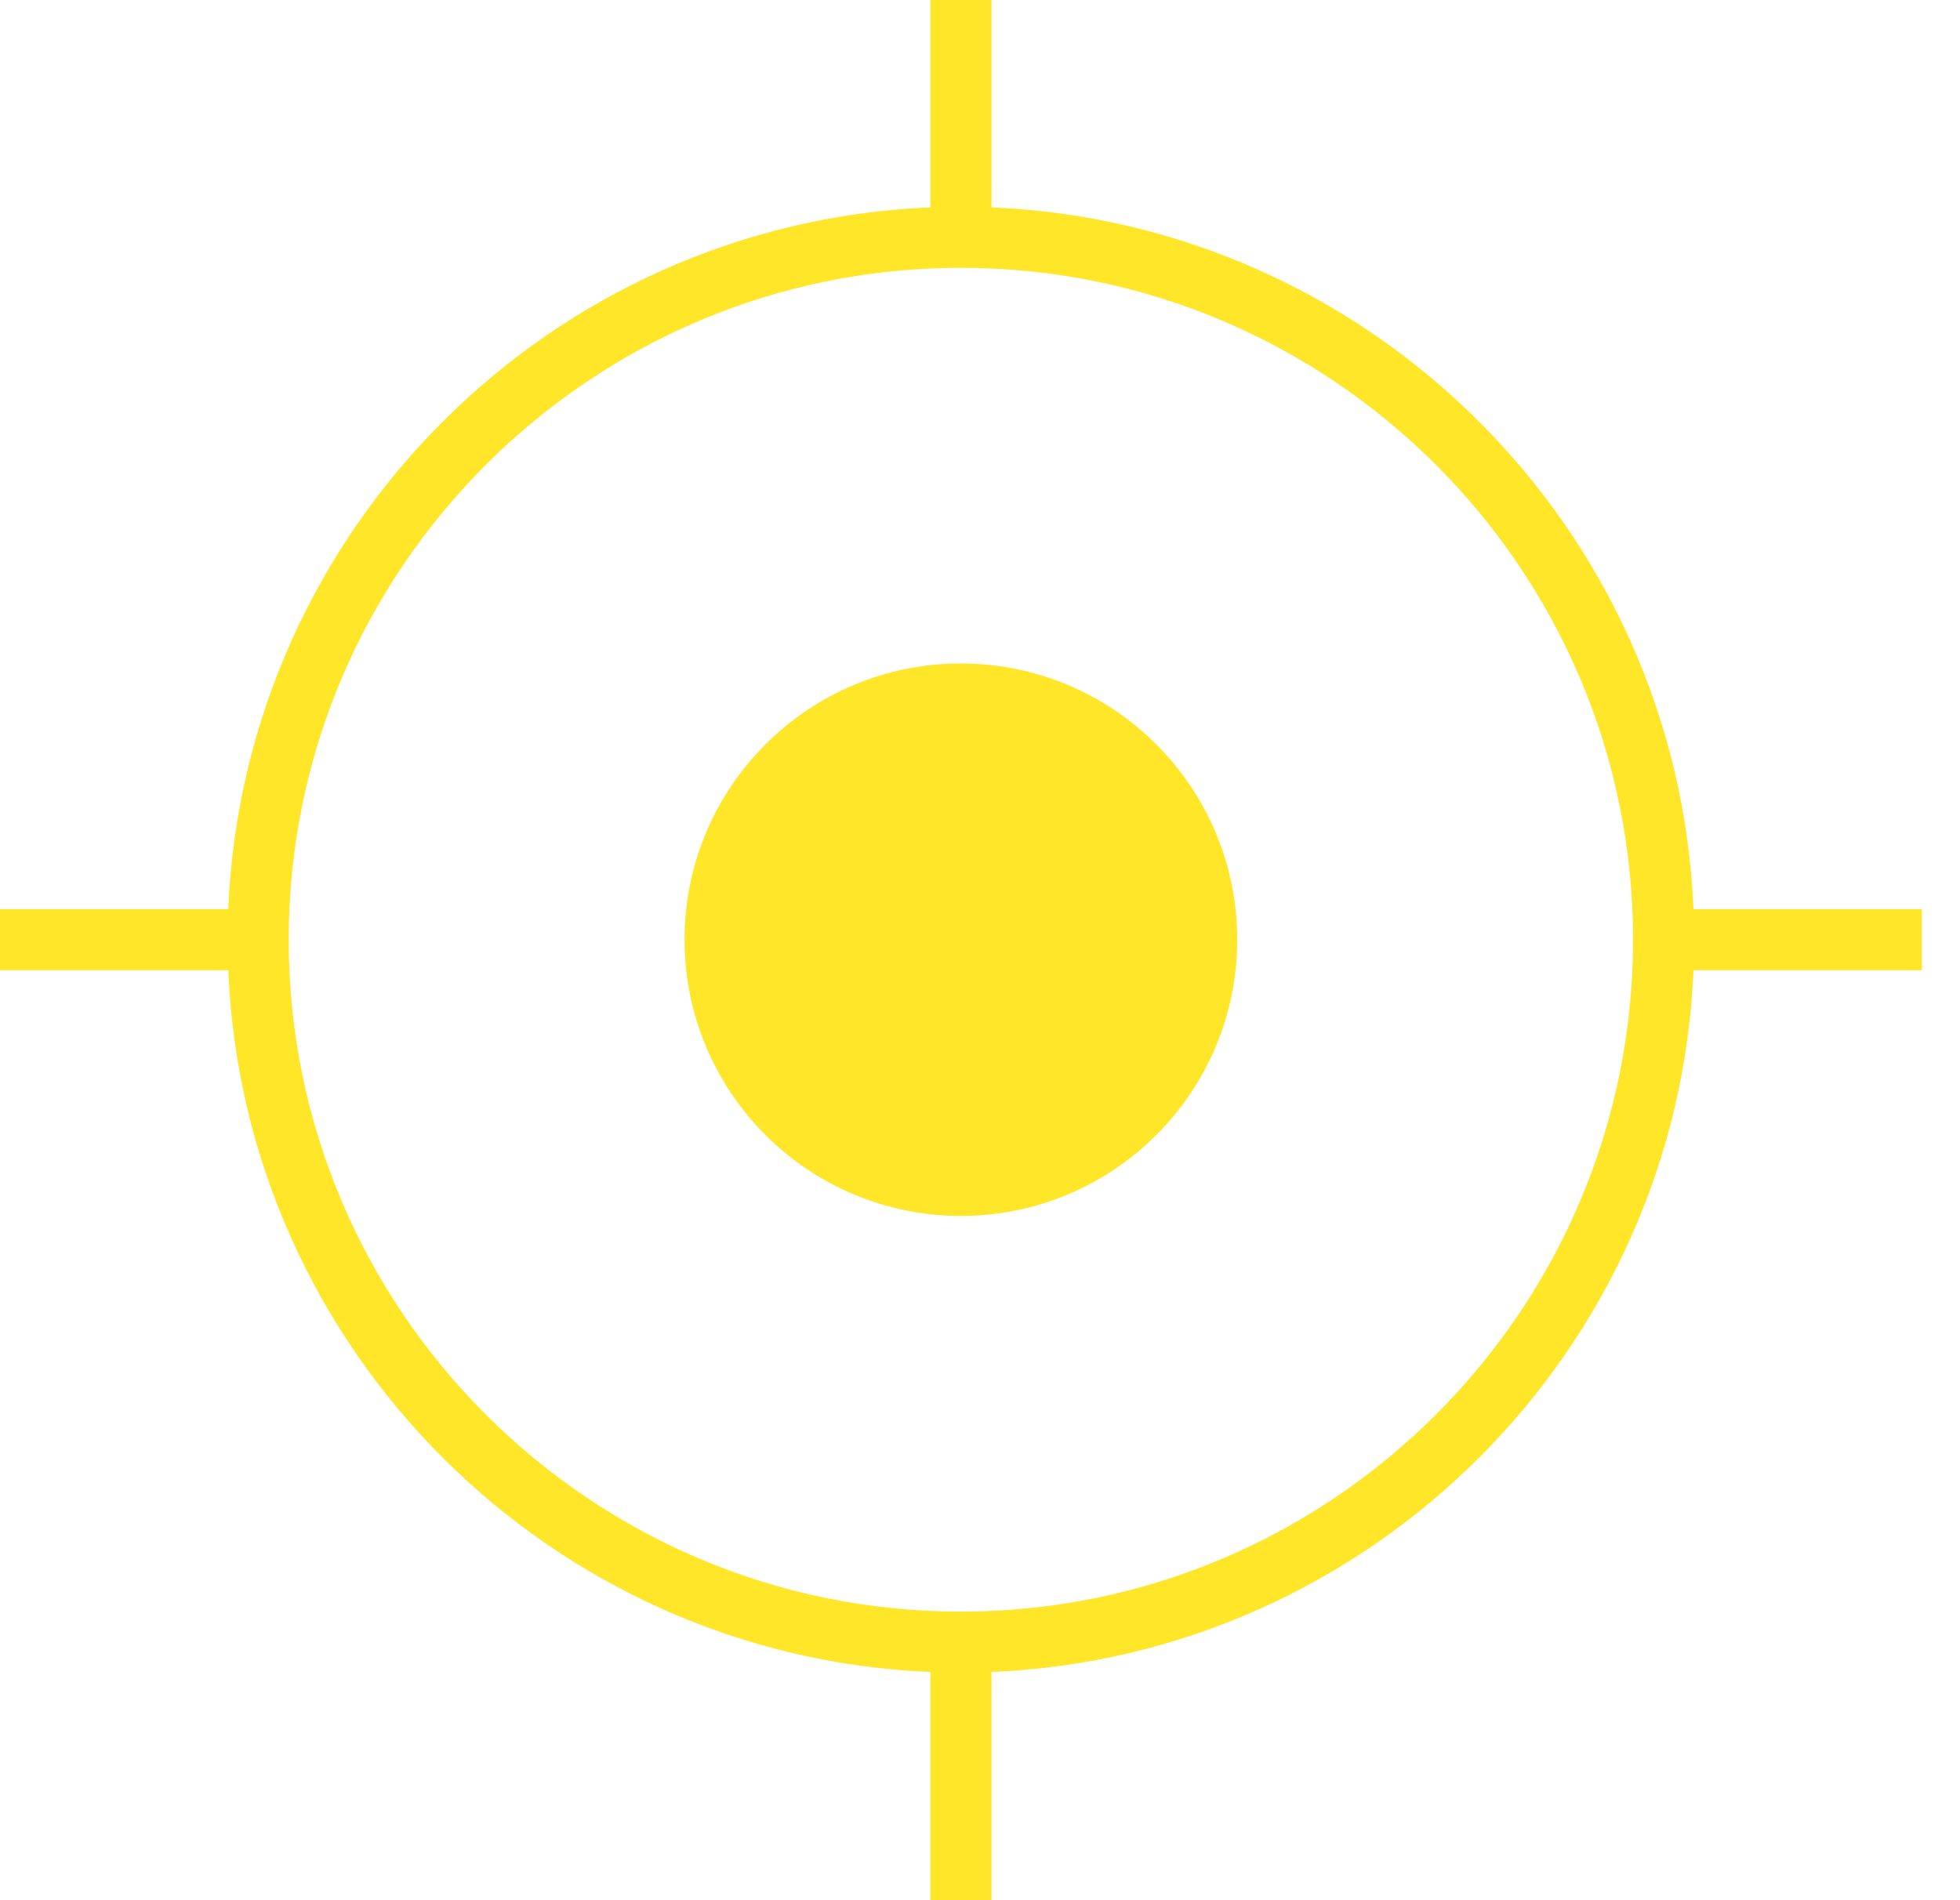 <svg width="33" height="32" viewBox="0 0 33 32" fill="none" xmlns="http://www.w3.org/2000/svg">
<path d="M20.331 15.825C20.331 18.118 18.471 19.977 16.178 19.977C13.884 19.977 12.025 18.118 12.025 15.825C12.025 13.532 13.884 11.673 16.178 11.673C18.471 11.673 20.331 13.532 20.331 15.825Z" fill="#FFE629" stroke="#FFE629"/>
<path d="M28.013 15.331L28.033 15.81H28.513H31.857V15.839H28.513H28.033L28.013 16.319C27.76 22.456 22.811 27.404 16.672 27.657L16.193 27.677V28.157V31.5H16.164V28.157V27.677L15.684 27.657C9.546 27.404 4.597 22.456 4.343 16.319L4.324 15.839H3.844H0.5V15.81H3.844H4.324L4.343 15.331C4.597 9.193 9.546 4.245 15.684 3.992L16.164 3.972V3.492V0.5H16.193V3.492V3.972L16.672 3.992C22.811 4.245 27.76 9.193 28.013 15.331ZM4.361 15.825C4.361 22.34 9.662 27.64 16.178 27.64C22.694 27.64 27.995 22.34 27.995 15.825C27.995 9.31 22.694 4.01 16.178 4.01C9.662 4.01 4.361 9.31 4.361 15.825Z" fill="#FFE629" stroke="#FFE629"/>
</svg>
